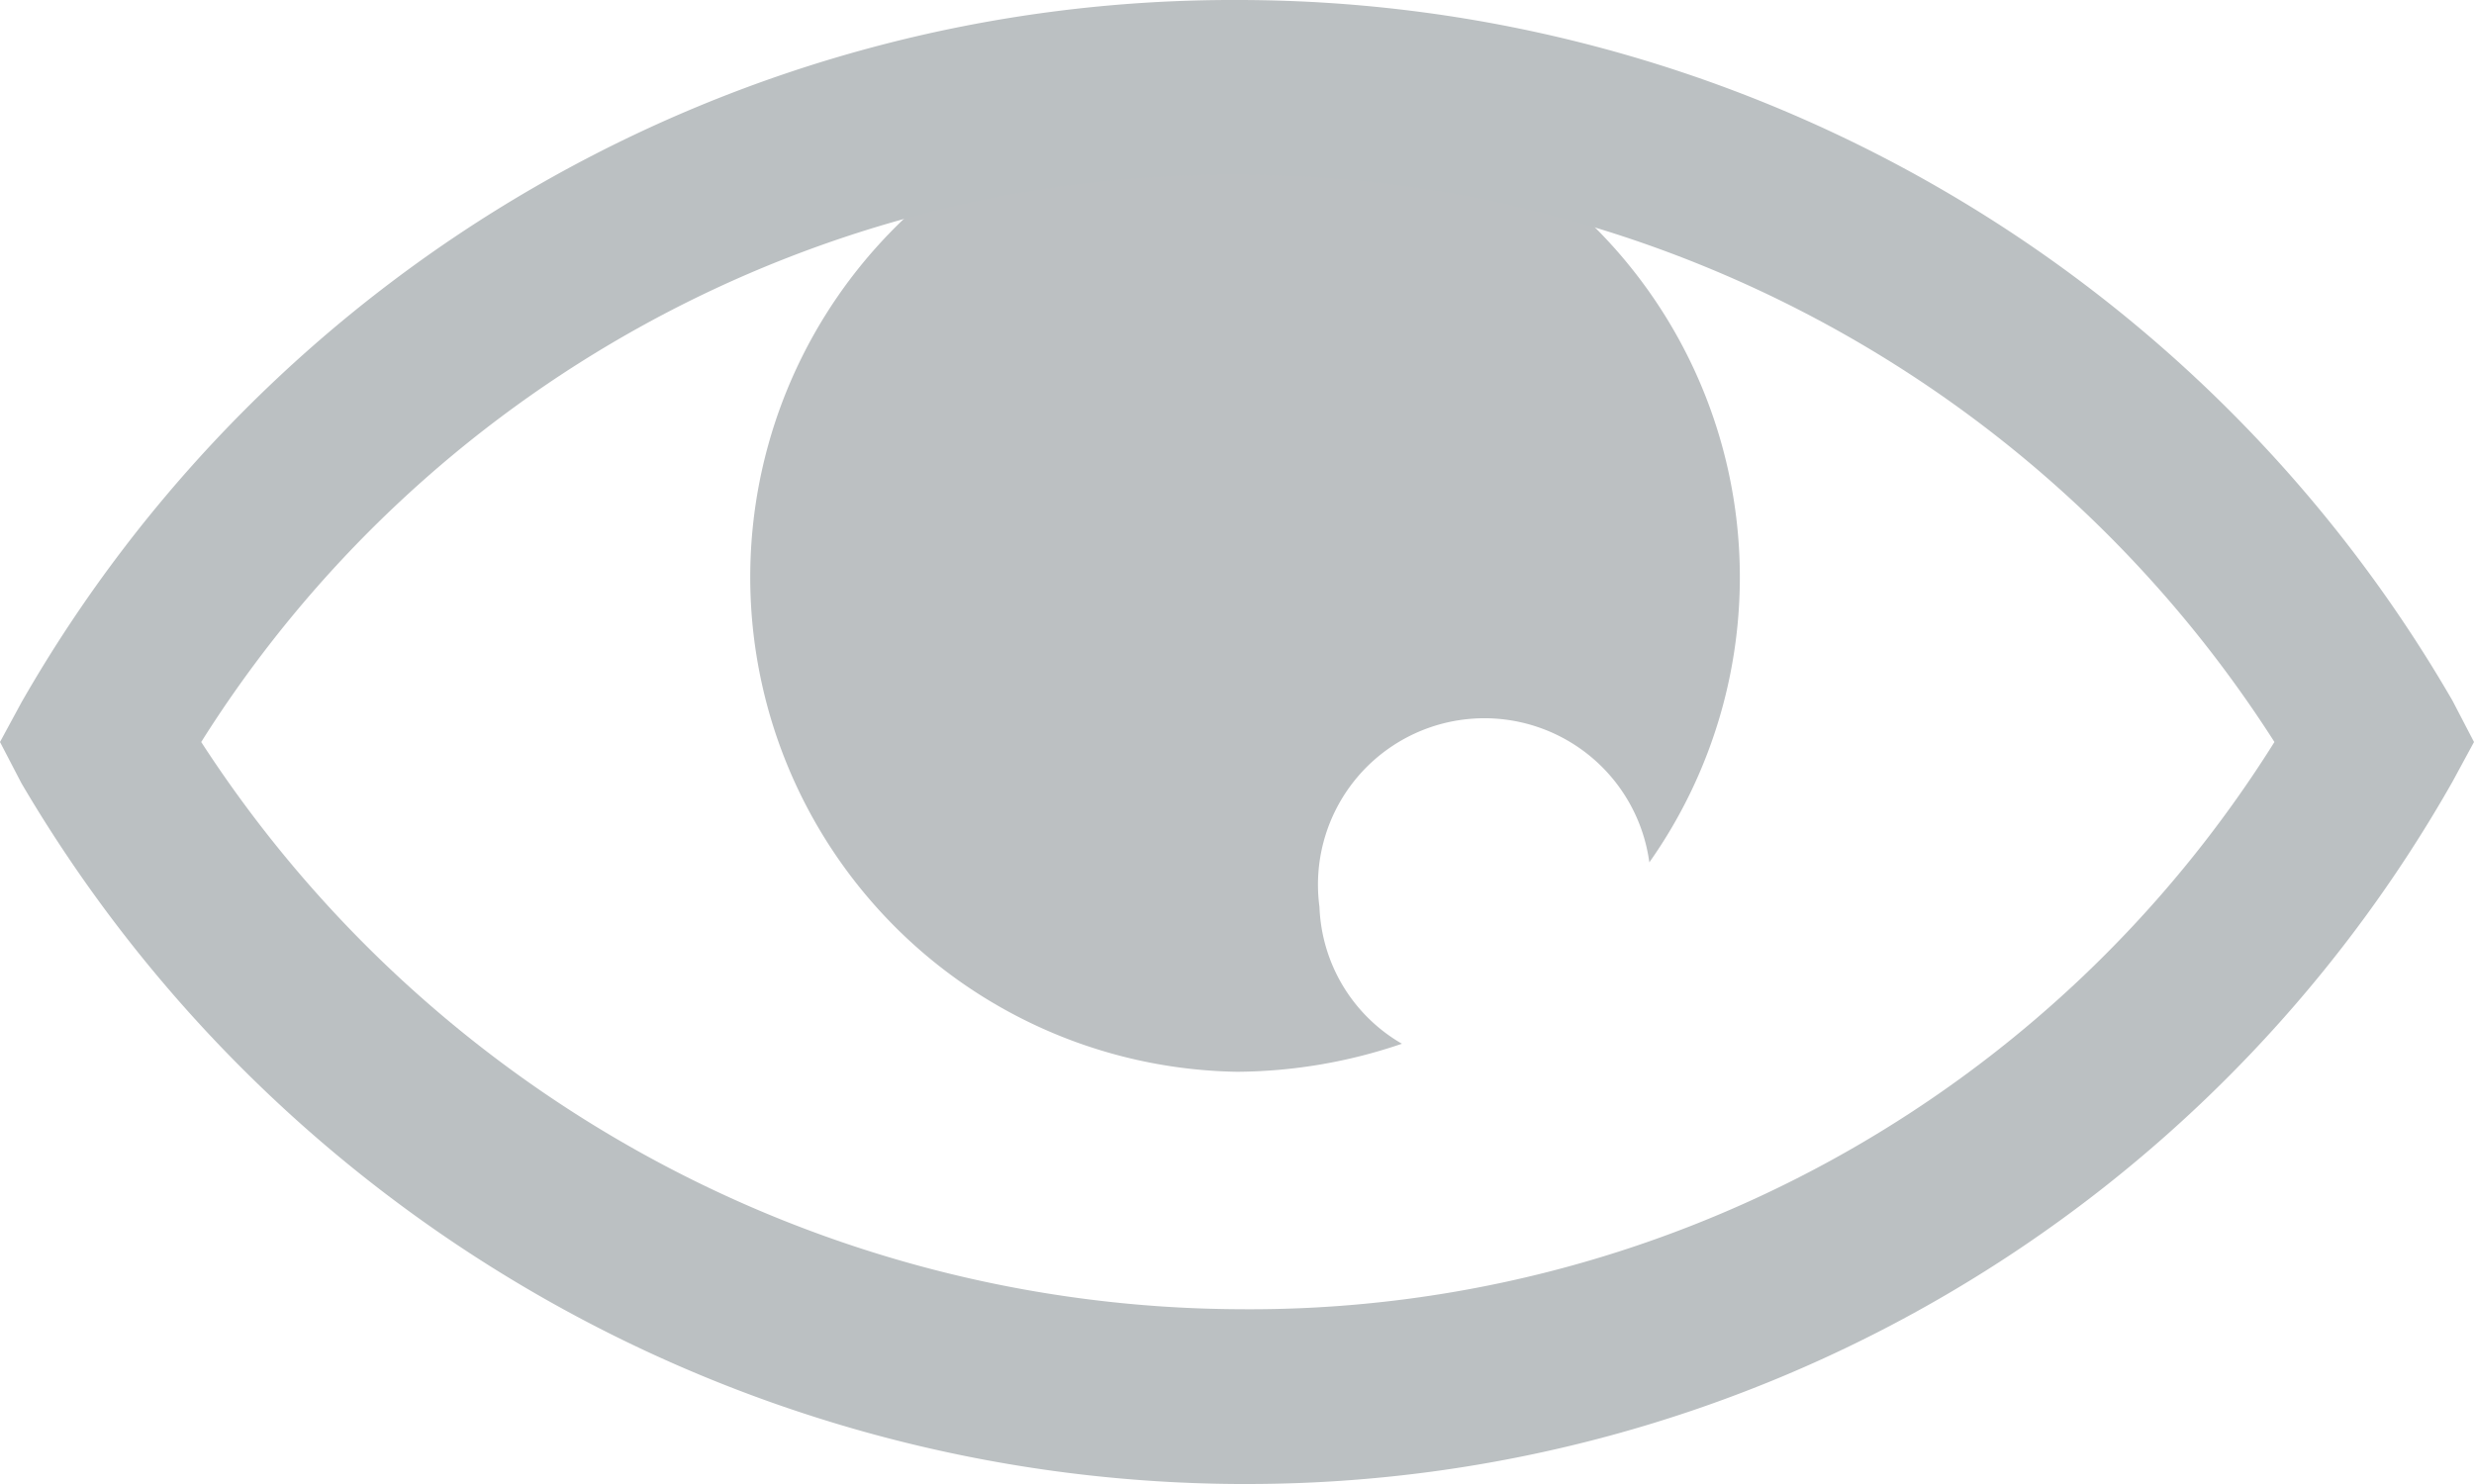 <svg xmlns="http://www.w3.org/2000/svg" viewBox="0 0 15 9"><path d="M8,5.5A1,1,0,0,1,10,5.23,3,3,0,1,0,7.5,6.5a3.14,3.14,0,0,0,1-.17A1,1,0,0,1,8,5.5Z" fill="#bcc0c2" fill-rule="evenodd"/><path d="M14.87,4.25A8.51,8.51,0,0,0,7.5,0h0A8.46,8.46,0,0,0,.13,4.26L0,4.5l.13.25A8.61,8.61,0,0,0,7.5,9h.08a8.4,8.4,0,0,0,7.29-4.26L15,4.5ZM7.51,7.94A7.54,7.54,0,0,1,1.22,4.5,7.36,7.36,0,0,1,7.49,1.06h0A7.45,7.45,0,0,1,13.79,4.5,7.33,7.33,0,0,1,7.51,7.94Z" fill="#bbc0c2"/></svg>
